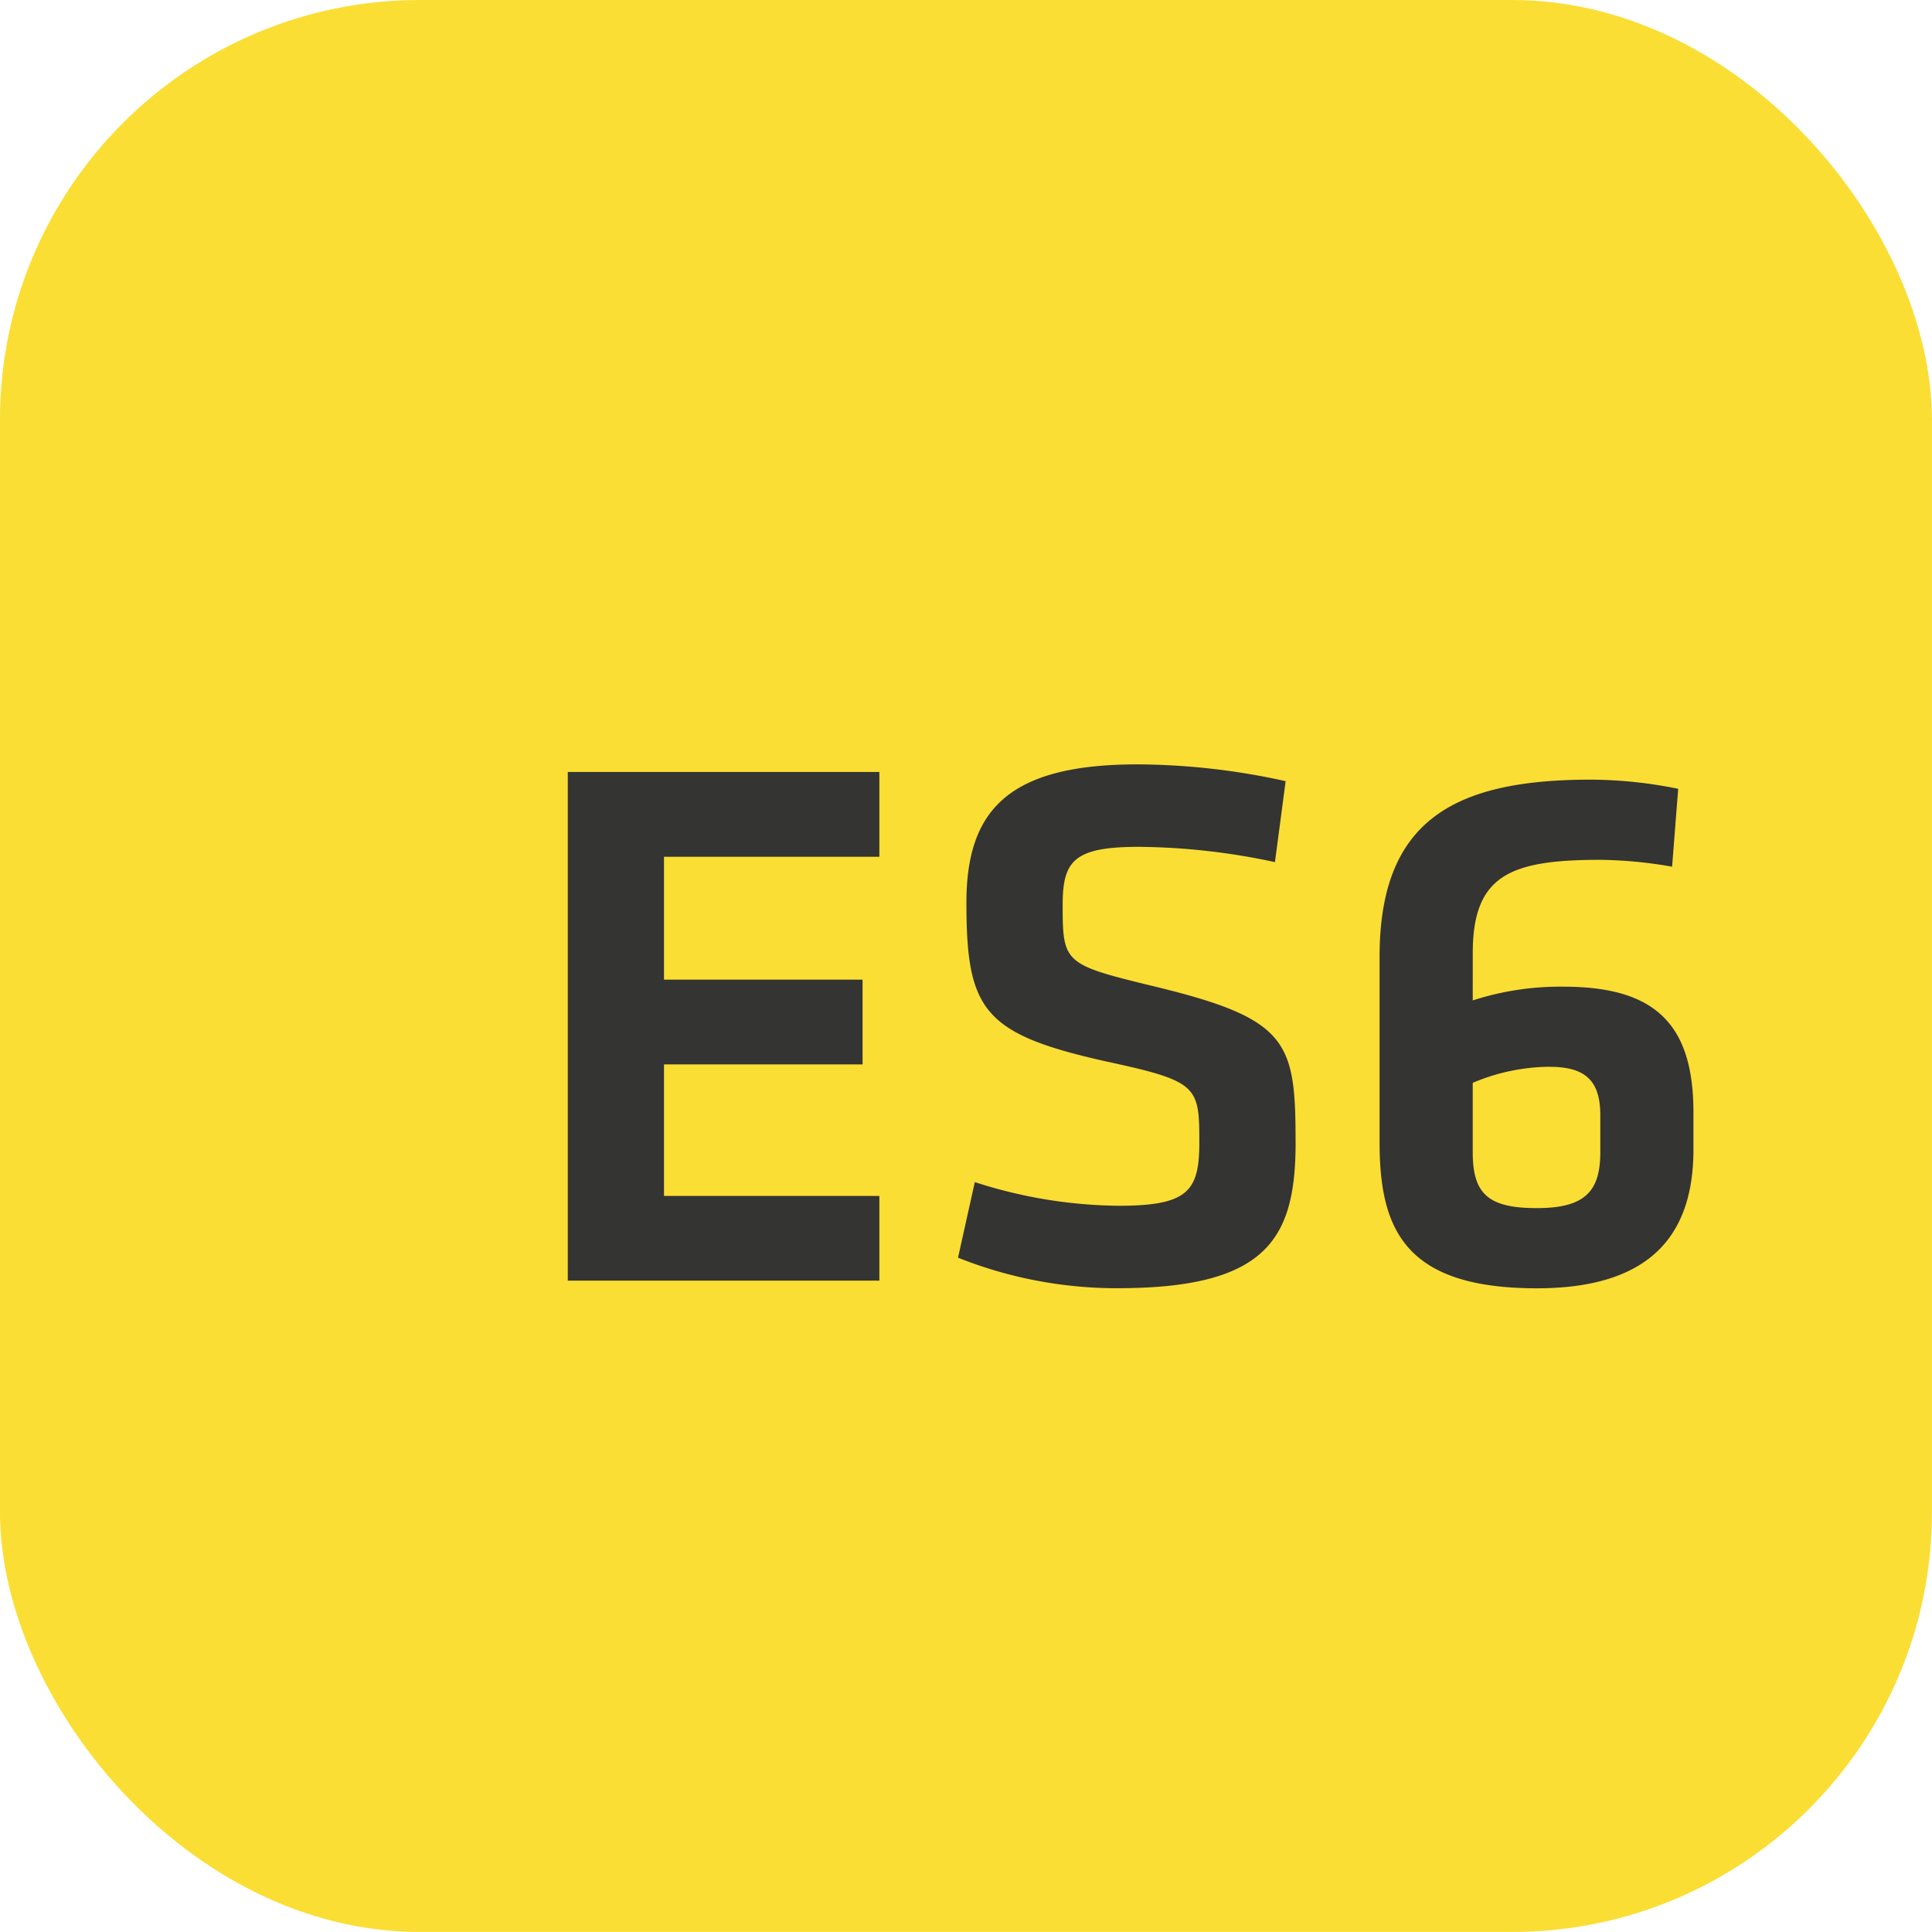 <svg xmlns="http://www.w3.org/2000/svg" width="69.02" height="69.019" viewBox="0 0 69.02 69.019">
  <g id="es6" transform="translate(-0.633 -5.761)">
    <rect id="NoPath_-_Copy_3_" data-name="NoPath - Copy (3)" width="69.019" height="69.019" rx="15" transform="translate(0.632 5.761)" fill="#fbde34"/>
    <g id="es6-2" data-name="es6" transform="translate(7.163 12.292)">
      <path id="Path_15172" data-name="Path 15172" d="M0,0H55.936V55.936H0Z" transform="translate(0 0)" fill="#fbde34"/>
      <path id="Path_15173" data-name="Path 15173" d="M105.536,113.525h11.131V110.5h-7.694V105.8h7.094v-3.028h-7.094V98.383h7.694V95.354H105.536Zm26-4.938c0-3.629-.246-4.42-5.129-5.593-3.138-.764-3.192-.818-3.192-2.892,0-1.582.409-2.074,2.728-2.074a23.86,23.86,0,0,1,4.856.546l.382-2.892a24.794,24.794,0,0,0-5.293-.6c-4.611,0-6.111,1.637-6.111,4.938,0,3.847.6,4.693,4.993,5.675,3.274.709,3.328.873,3.328,2.892,0,1.746-.409,2.264-2.892,2.264a17.121,17.121,0,0,1-5.129-.846l-.6,2.7a15.3,15.3,0,0,0,5.675,1.091C130.527,113.8,131.537,112.024,131.537,108.586Zm6.33-6.766c0-2.783,1.337-3.329,4.556-3.329a15.52,15.52,0,0,1,2.565.246l.218-2.783a15.824,15.824,0,0,0-3.138-.327c-4.965,0-7.53,1.528-7.53,6.33v6.63c0,3.138.928,5.211,5.62,5.211,4.283,0,5.593-2.128,5.593-4.965v-1.31c0-3.138-1.337-4.5-4.638-4.5a10.139,10.139,0,0,0-3.247.491Zm2.728,4.065c1.2,0,1.828.409,1.828,1.719v1.337c0,1.391-.546,1.992-2.265,1.992s-2.292-.491-2.292-1.992v-2.483A7.151,7.151,0,0,1,140.595,105.885Z" transform="translate(-91.782 -74.306)" fill="#343433"/>
    </g>
  </g>
</svg>
